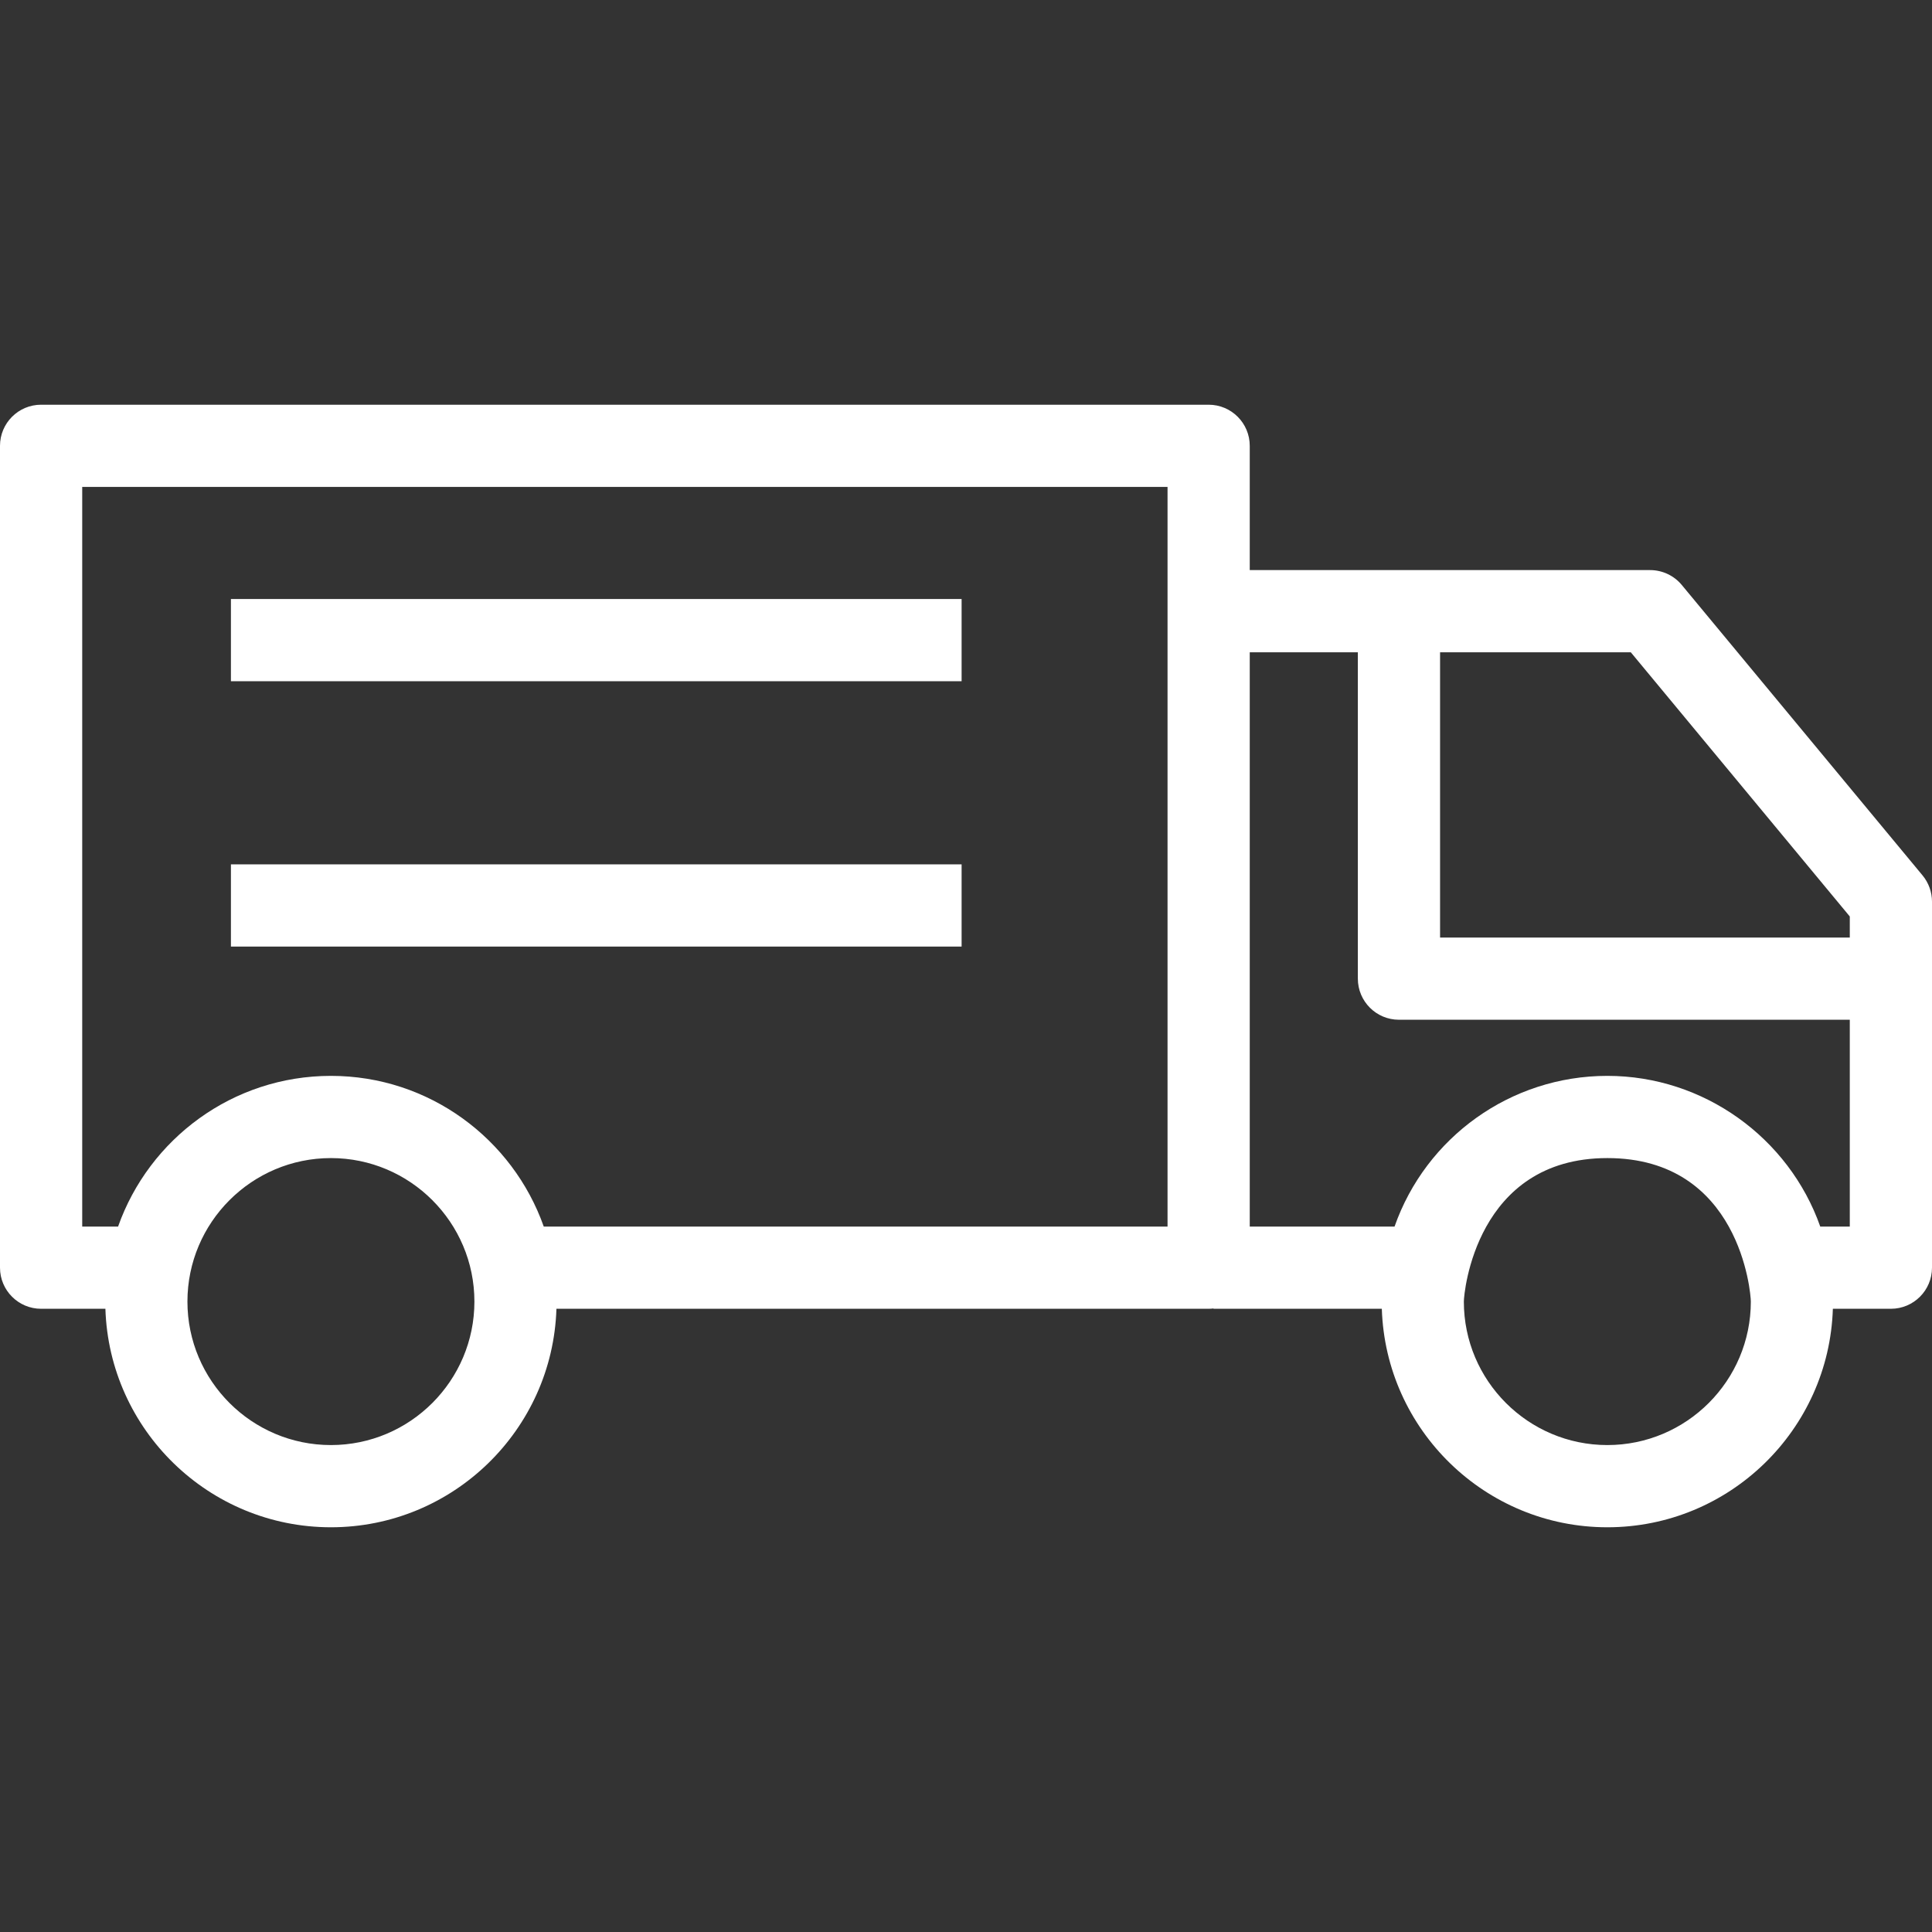 <?xml version="1.0" encoding="UTF-8"?> <svg xmlns="http://www.w3.org/2000/svg" width="490" height="490" viewBox="0 0 490 490" fill="none"><rect x="0" y="0" width="490" height="490" fill="#333333" stroke="none"/> <path d="M487.602 222.021L426.536 148.36C424.556 145.973 421.613 144.588 418.508 144.588H316.965V113.072C316.965 107.315 312.298 102.646 306.539 102.646H10.425C4.669 102.646 0 107.315 0 113.072V321.511C0 327.268 4.669 331.937 10.425 331.937H26.731C27.701 362.659 52.975 387.353 83.928 387.353C114.881 387.353 140.155 362.659 141.125 331.937H306.54C306.957 331.937 307.366 331.906 307.77 331.858V331.937H350.462C351.432 362.659 376.705 387.353 407.659 387.353C438.614 387.353 463.887 362.659 464.857 331.937H479.574C485.331 331.937 490 327.269 490 321.511V228.674C490 226.247 489.15 223.889 487.602 222.021ZM83.929 366.502C63.862 366.502 47.537 350.176 47.537 330.109C47.537 310.042 63.862 293.716 83.929 293.716C103.996 293.716 120.321 310.042 120.321 330.109C120.321 350.176 103.996 366.502 83.929 366.502ZM296.114 311.086H137.91C130.05 288.846 108.827 272.866 83.929 272.866C59.03 272.866 37.807 288.846 29.948 311.086H20.852V123.498H296.115V311.086H296.114ZM469.149 232.436V237.781H365.235V165.439H413.611L469.149 232.436ZM407.659 366.502C387.592 366.502 371.266 350.176 371.266 330.109C371.266 327.969 374.292 293.716 407.659 293.716C441.303 293.716 444.052 327.95 444.052 330.109C444.053 350.177 427.727 366.502 407.659 366.502ZM461.66 311.086C453.704 288.545 432.089 272.866 407.659 272.866C383.087 272.866 361.62 288.499 353.689 311.086H316.965V165.439H344.383V248.207C344.383 253.965 349.051 258.632 354.809 258.632H469.149V311.086H461.66Z" fill="white"></path> <path d="M243.886 151.924H58.568V172.775H243.886V151.924Z" fill="white"></path> <path d="M243.886 219.222H58.568V240.073H243.886V219.222Z" fill="white"></path> </svg> 